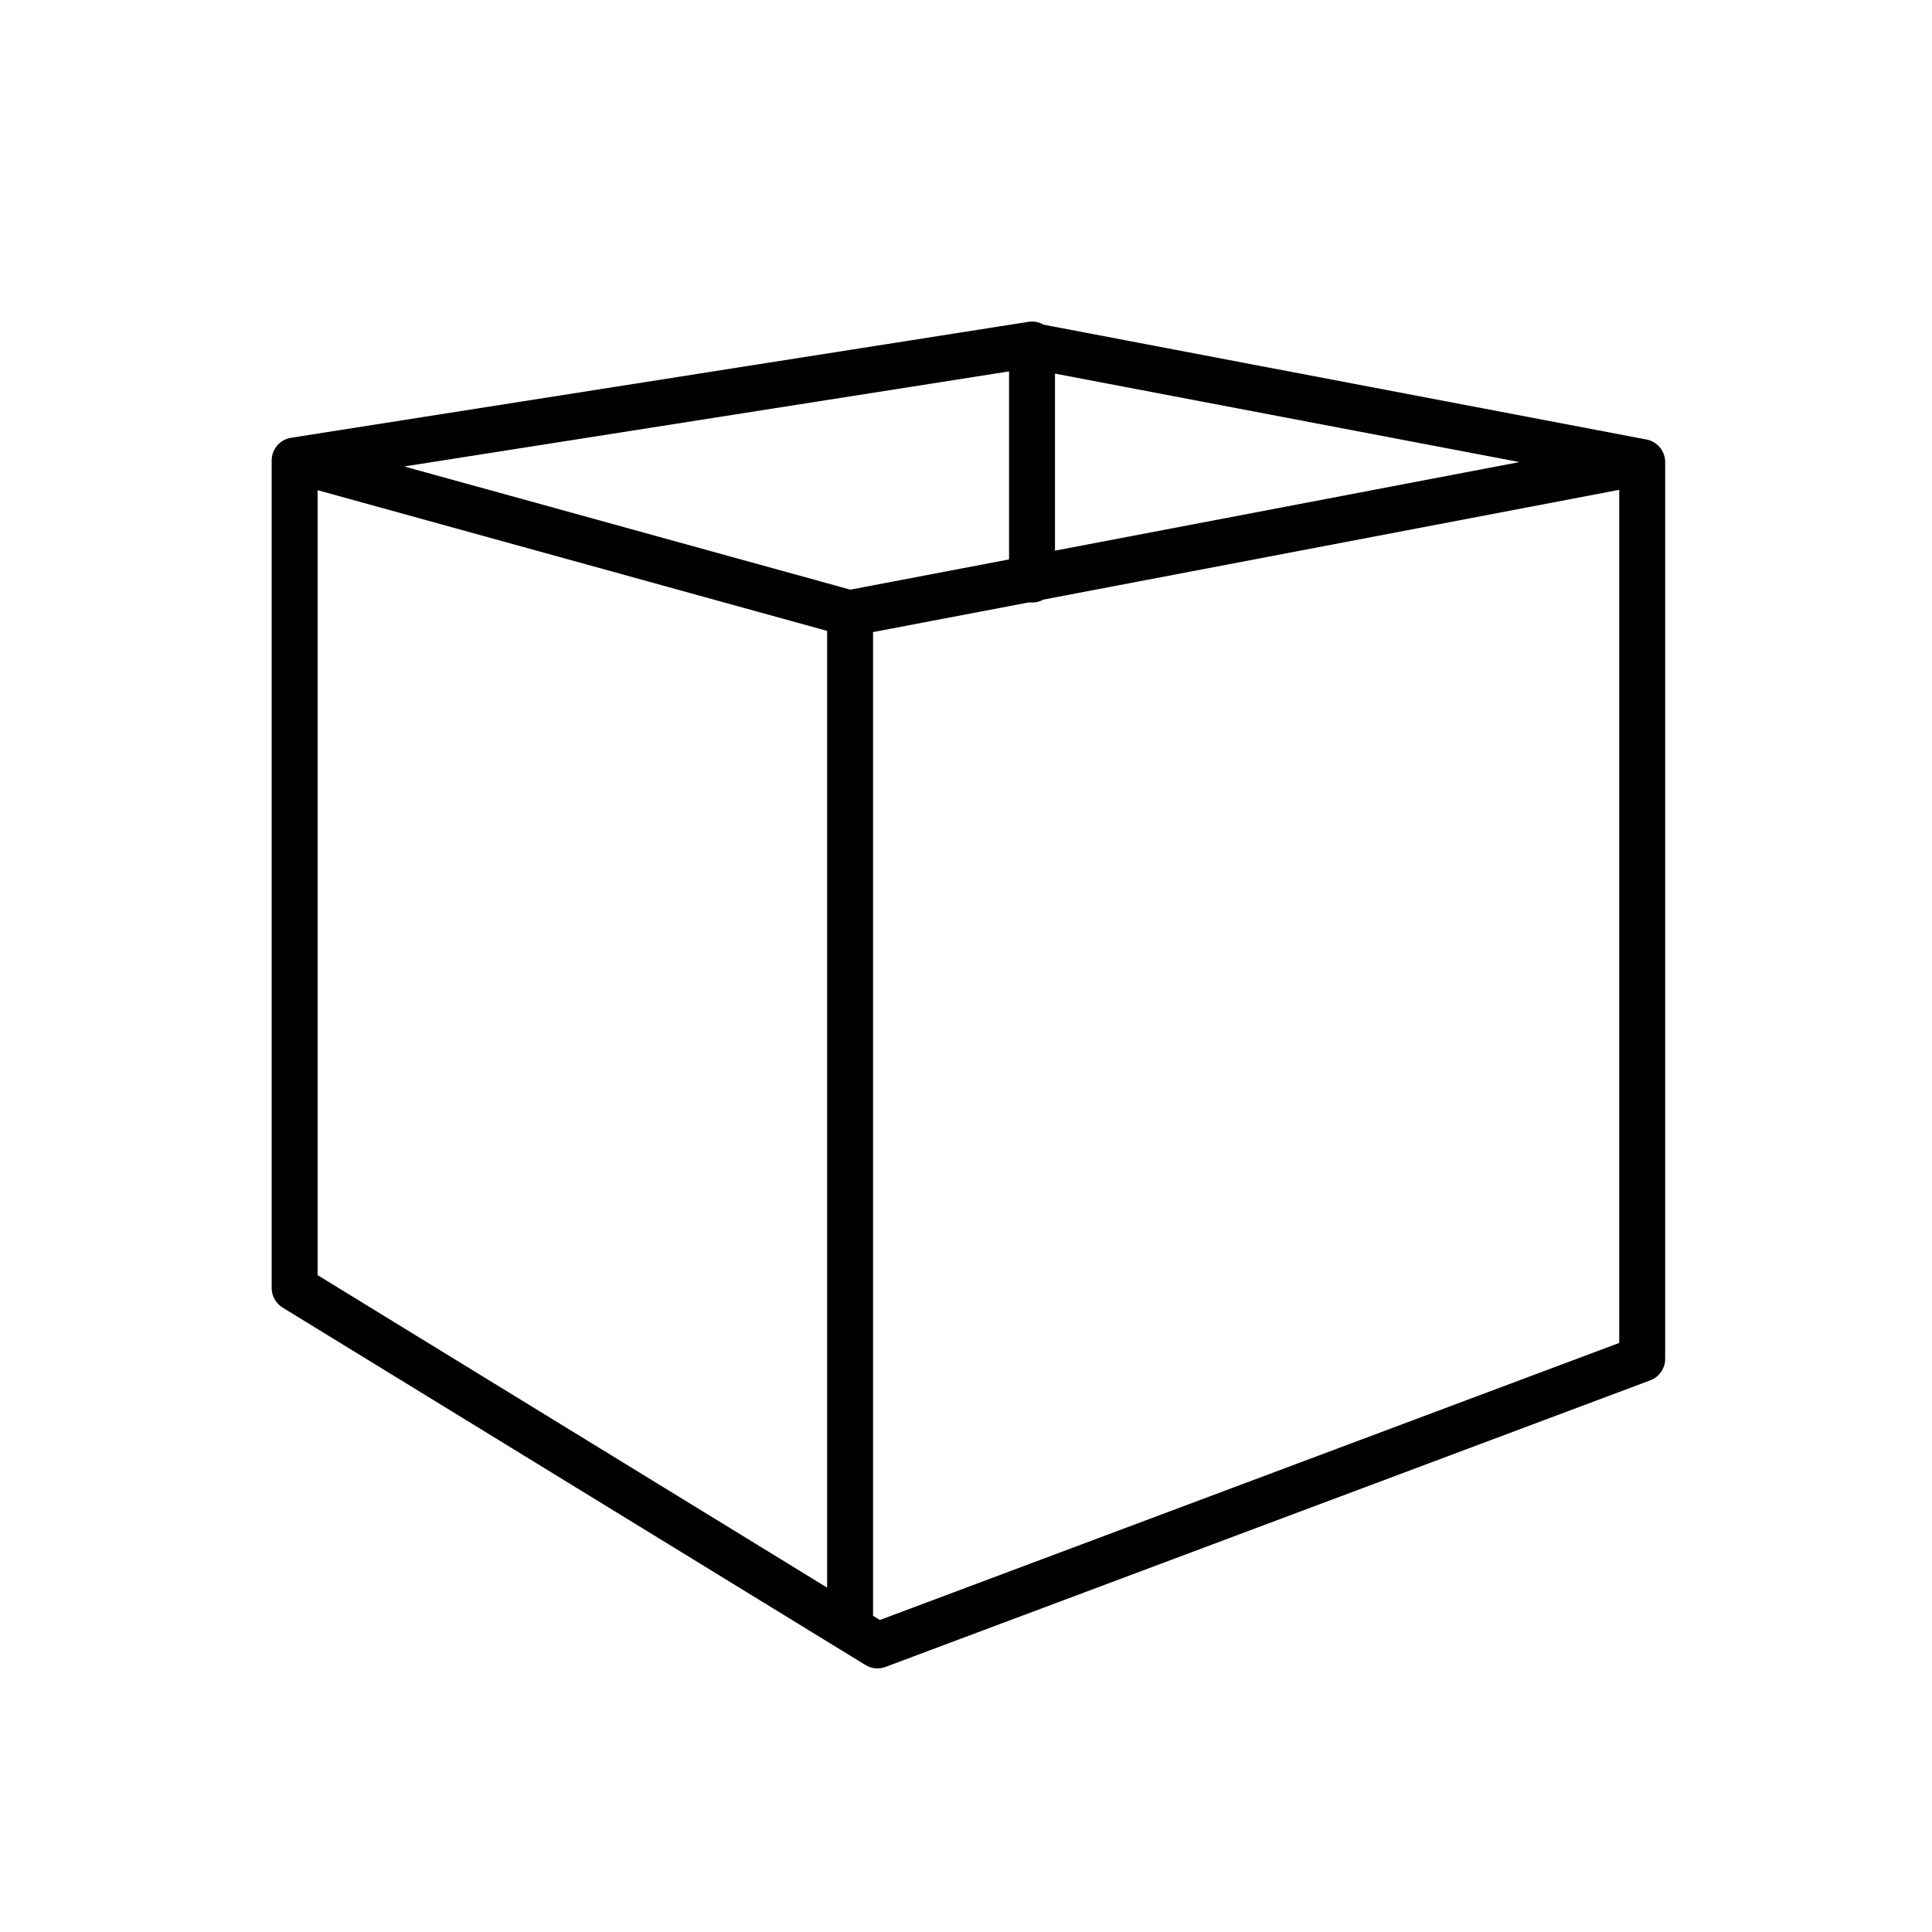 <?xml version="1.0" encoding="utf-8"?>
<!-- Generator: Adobe Illustrator 27.2.0, SVG Export Plug-In . SVG Version: 6.00 Build 0)  -->
<svg version="1.1" id="Layer_1" xmlns="http://www.w3.org/2000/svg" xmlns:xlink="http://www.w3.org/1999/xlink" x="0px" y="0px"
	 viewBox="0 0 120 120" style="enable-background:new 0 0 120 120;" xml:space="preserve">
<style type="text/css">
	.st0{fill:none;stroke:#000000;stroke-width:2.853;stroke-linecap:round;stroke-linejoin:round;}
</style>
<path class="st0" d="M102,28.7v55.7l-47.5,17.8L18.3,80V28.6 M102,28.7l-49.3,9.4 M102,28.7l-37.8-7.2 M52.8,38.1l-34.4-9.5
	 M52.8,38.1v62.4 M18.3,28.6l45.8-7.2 M64.1,21.4V36"/>
</svg>
